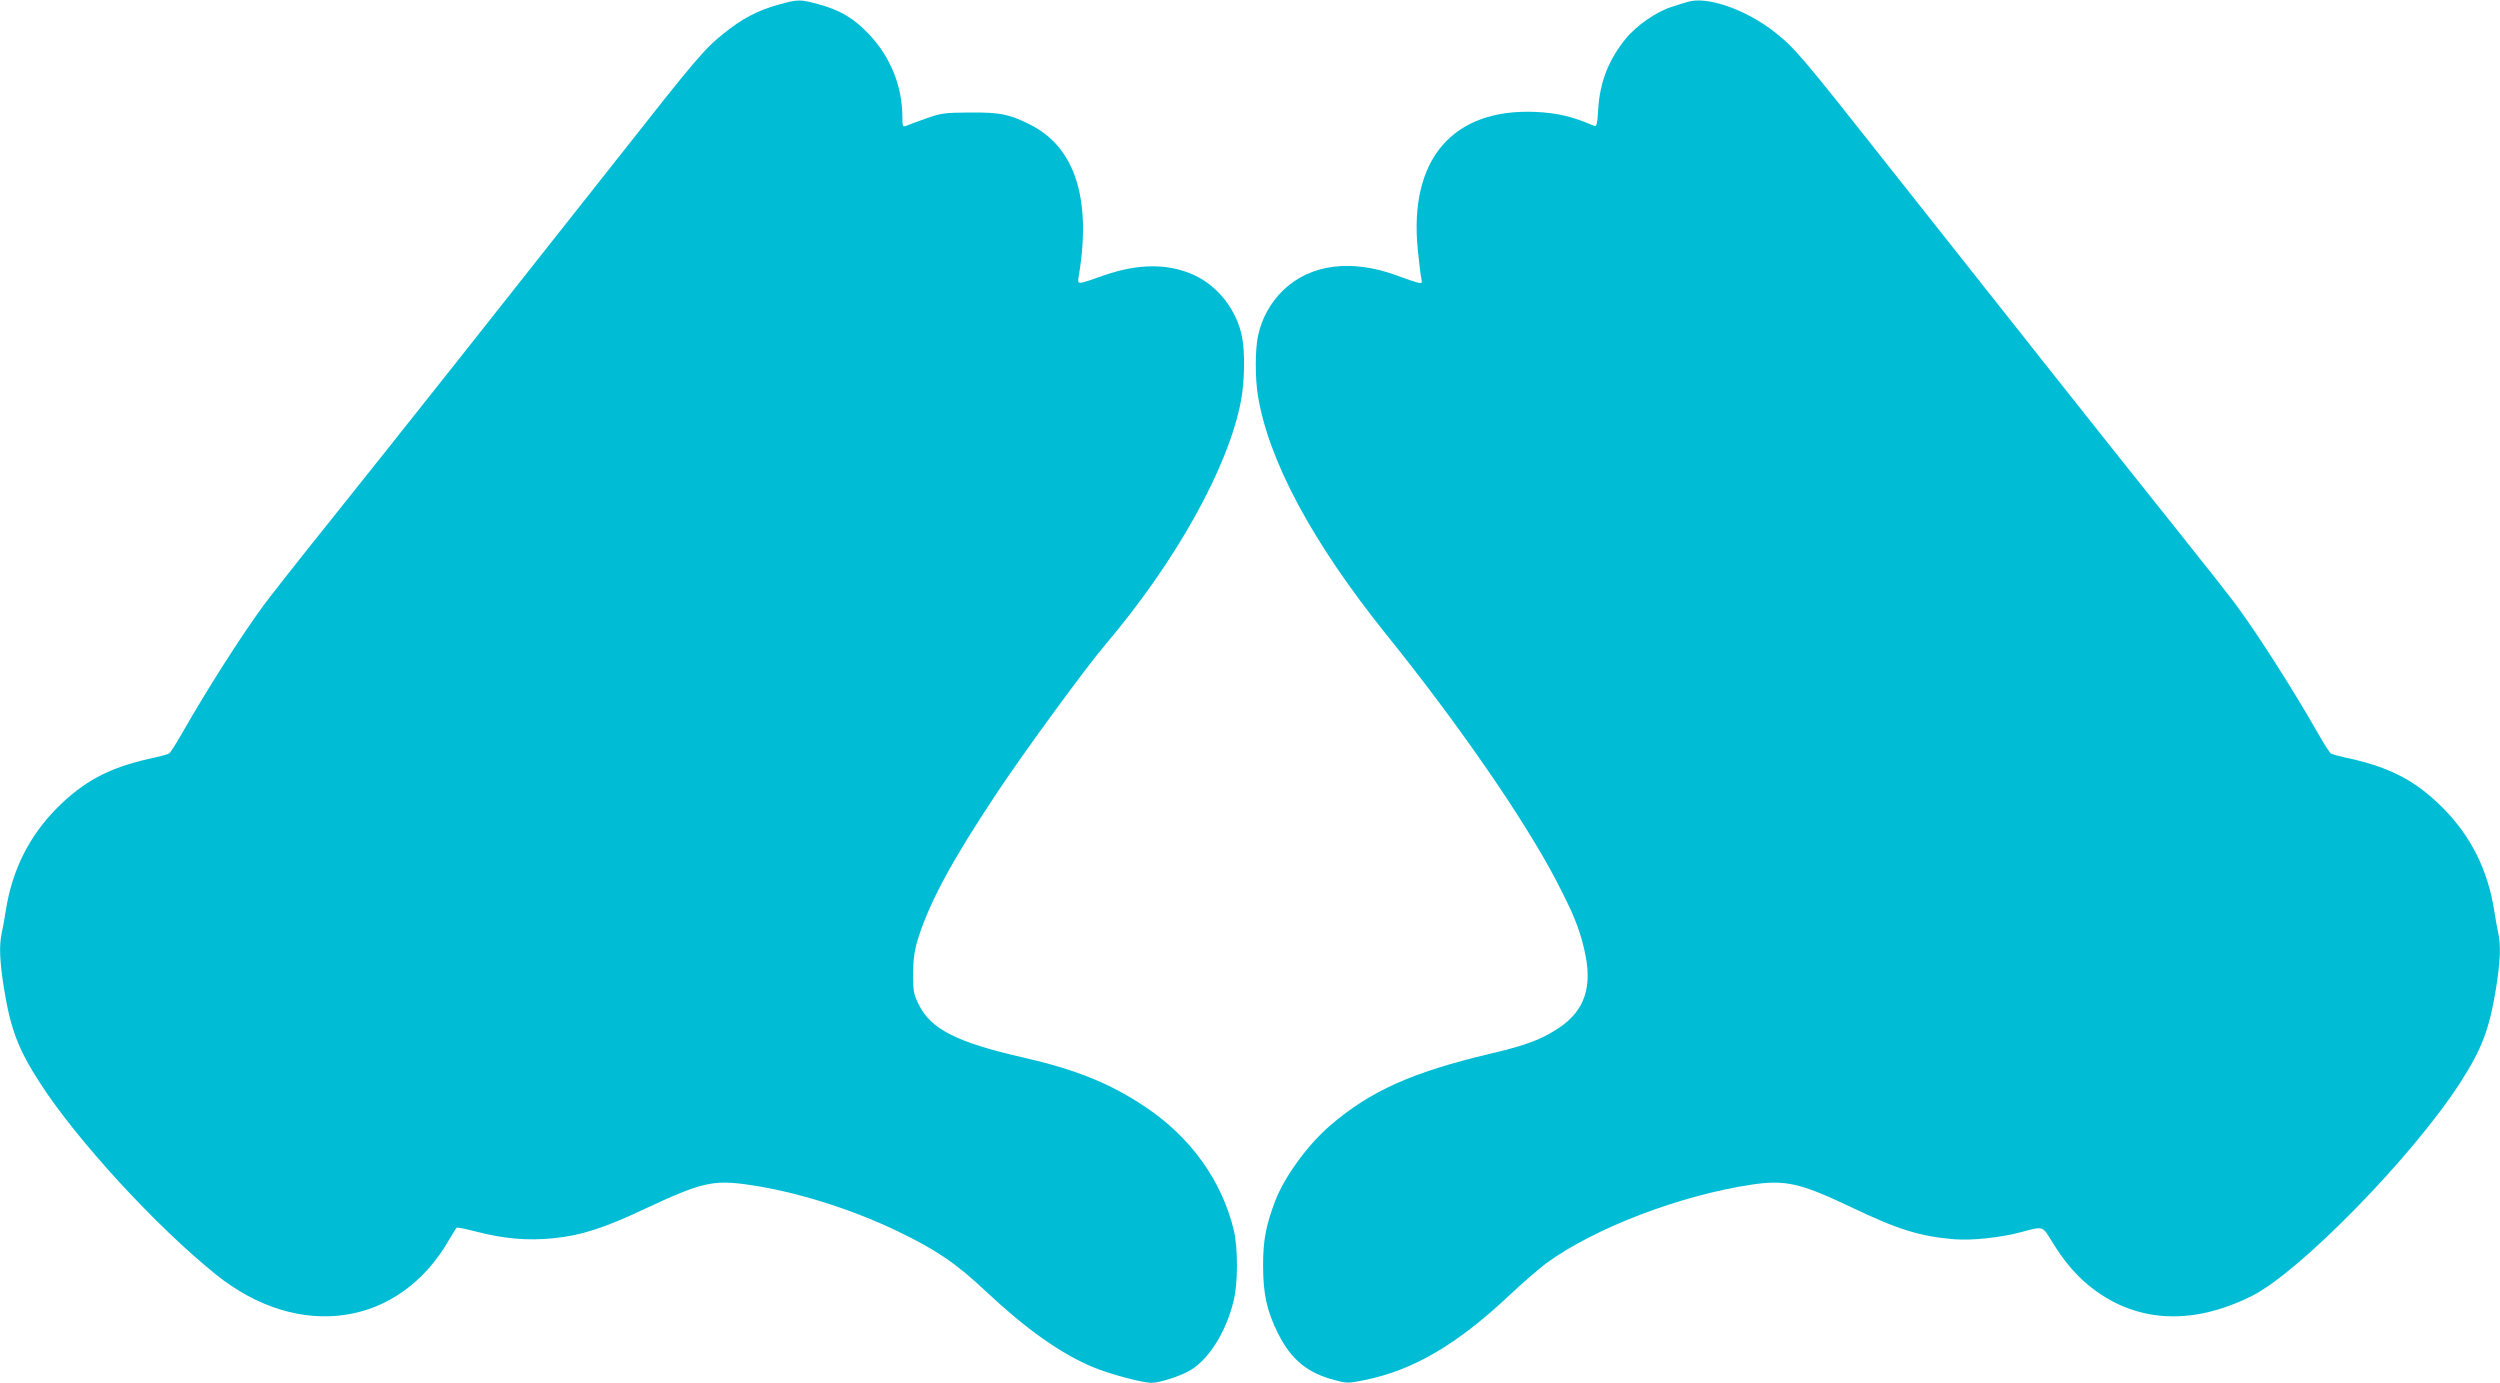 <?xml version="1.0" standalone="no"?>
<!DOCTYPE svg PUBLIC "-//W3C//DTD SVG 20010904//EN"
 "http://www.w3.org/TR/2001/REC-SVG-20010904/DTD/svg10.dtd">
<svg version="1.0" xmlns="http://www.w3.org/2000/svg"
 width="1280pt" height="708pt" viewBox="0 0 1280 708"
 preserveAspectRatio="xMidYMid meet">
<g transform="translate(0,708) scale(0.1,-0.1)"
fill="#00bcd4" stroke="none">
<path d="M3985 7056 c-104 -29 -185 -71 -278 -146 -101 -81 -138 -124 -552
-650 -554 -702 -1129 -1428 -1455 -1835 -163 -203 -321 -404 -351 -445 -115
-157 -294 -438 -419 -658 -29 -51 -58 -96 -64 -100 -6 -4 -54 -17 -107 -28
-205 -47 -333 -116 -469 -253 -141 -143 -227 -314 -260 -521 -6 -41 -16 -94
-21 -117 -14 -64 -11 -141 11 -281 34 -211 73 -314 185 -487 188 -292 594
-734 900 -980 428 -345 943 -267 1197 182 17 29 33 55 37 57 4 3 49 -7 100
-20 142 -37 263 -47 393 -34 142 14 258 51 468 150 288 135 350 150 526 125
243 -34 526 -122 770 -239 199 -96 299 -164 452 -308 207 -194 383 -319 549
-388 84 -35 251 -80 298 -80 43 0 148 34 199 64 94 55 182 194 221 351 24 92
24 275 2 367 -62 255 -222 477 -455 632 -180 120 -354 190 -625 252 -338 77
-472 145 -533 271 -26 52 -29 68 -29 158 1 75 7 119 24 174 58 189 175 405
405 751 140 211 453 639 556 760 361 426 631 910 694 1249 18 95 21 243 6 322
-25 137 -121 262 -243 319 -133 62 -287 62 -465 0 -143 -50 -136 -51 -128 1
65 394 -21 658 -252 772 -106 53 -151 62 -307 61 -129 -1 -146 -3 -225 -31
-47 -17 -93 -34 -102 -38 -16 -6 -18 0 -18 51 -1 154 -61 303 -171 419 -79 83
-149 124 -261 154 -93 25 -101 25 -203 -3z"/>
<path d="M8640 7070 c-14 -4 -50 -15 -80 -25 -75 -22 -182 -96 -236 -163 -87
-106 -133 -223 -141 -360 -5 -80 -8 -92 -22 -86 -111 48 -190 66 -300 71 -424
18 -648 -244 -602 -705 7 -65 14 -130 18 -146 5 -26 4 -28 -18 -23 -13 3 -61
19 -106 36 -232 86 -443 59 -582 -74 -65 -62 -112 -147 -130 -235 -15 -69 -15
-216 -1 -302 53 -334 280 -757 659 -1228 369 -458 705 -945 868 -1257 87 -167
117 -240 143 -348 47 -193 7 -318 -130 -409 -88 -58 -166 -88 -350 -131 -400
-95 -613 -190 -820 -368 -116 -100 -234 -263 -281 -386 -48 -127 -62 -201 -62
-331 0 -146 20 -235 78 -350 67 -132 148 -199 288 -236 64 -17 70 -17 154 0
250 51 475 183 743 436 67 63 152 136 188 163 247 180 684 347 1052 402 170
25 247 8 500 -112 248 -119 359 -153 535 -168 93 -7 237 8 345 37 111 30 107
31 152 -42 62 -102 118 -169 188 -228 234 -194 527 -214 840 -57 245 123 822
713 1065 1090 112 173 151 276 185 487 22 140 25 217 11 281 -5 23 -15 76 -21
117 -33 207 -119 378 -260 521 -136 137 -264 206 -469 253 -53 11 -101 24
-107 28 -6 4 -35 49 -64 100 -125 220 -304 501 -419 658 -30 41 -170 219 -311
395 -289 361 -910 1145 -1475 1860 -438 555 -475 598 -574 677 -149 119 -353
190 -451 158z"/>
</g>
</svg>

